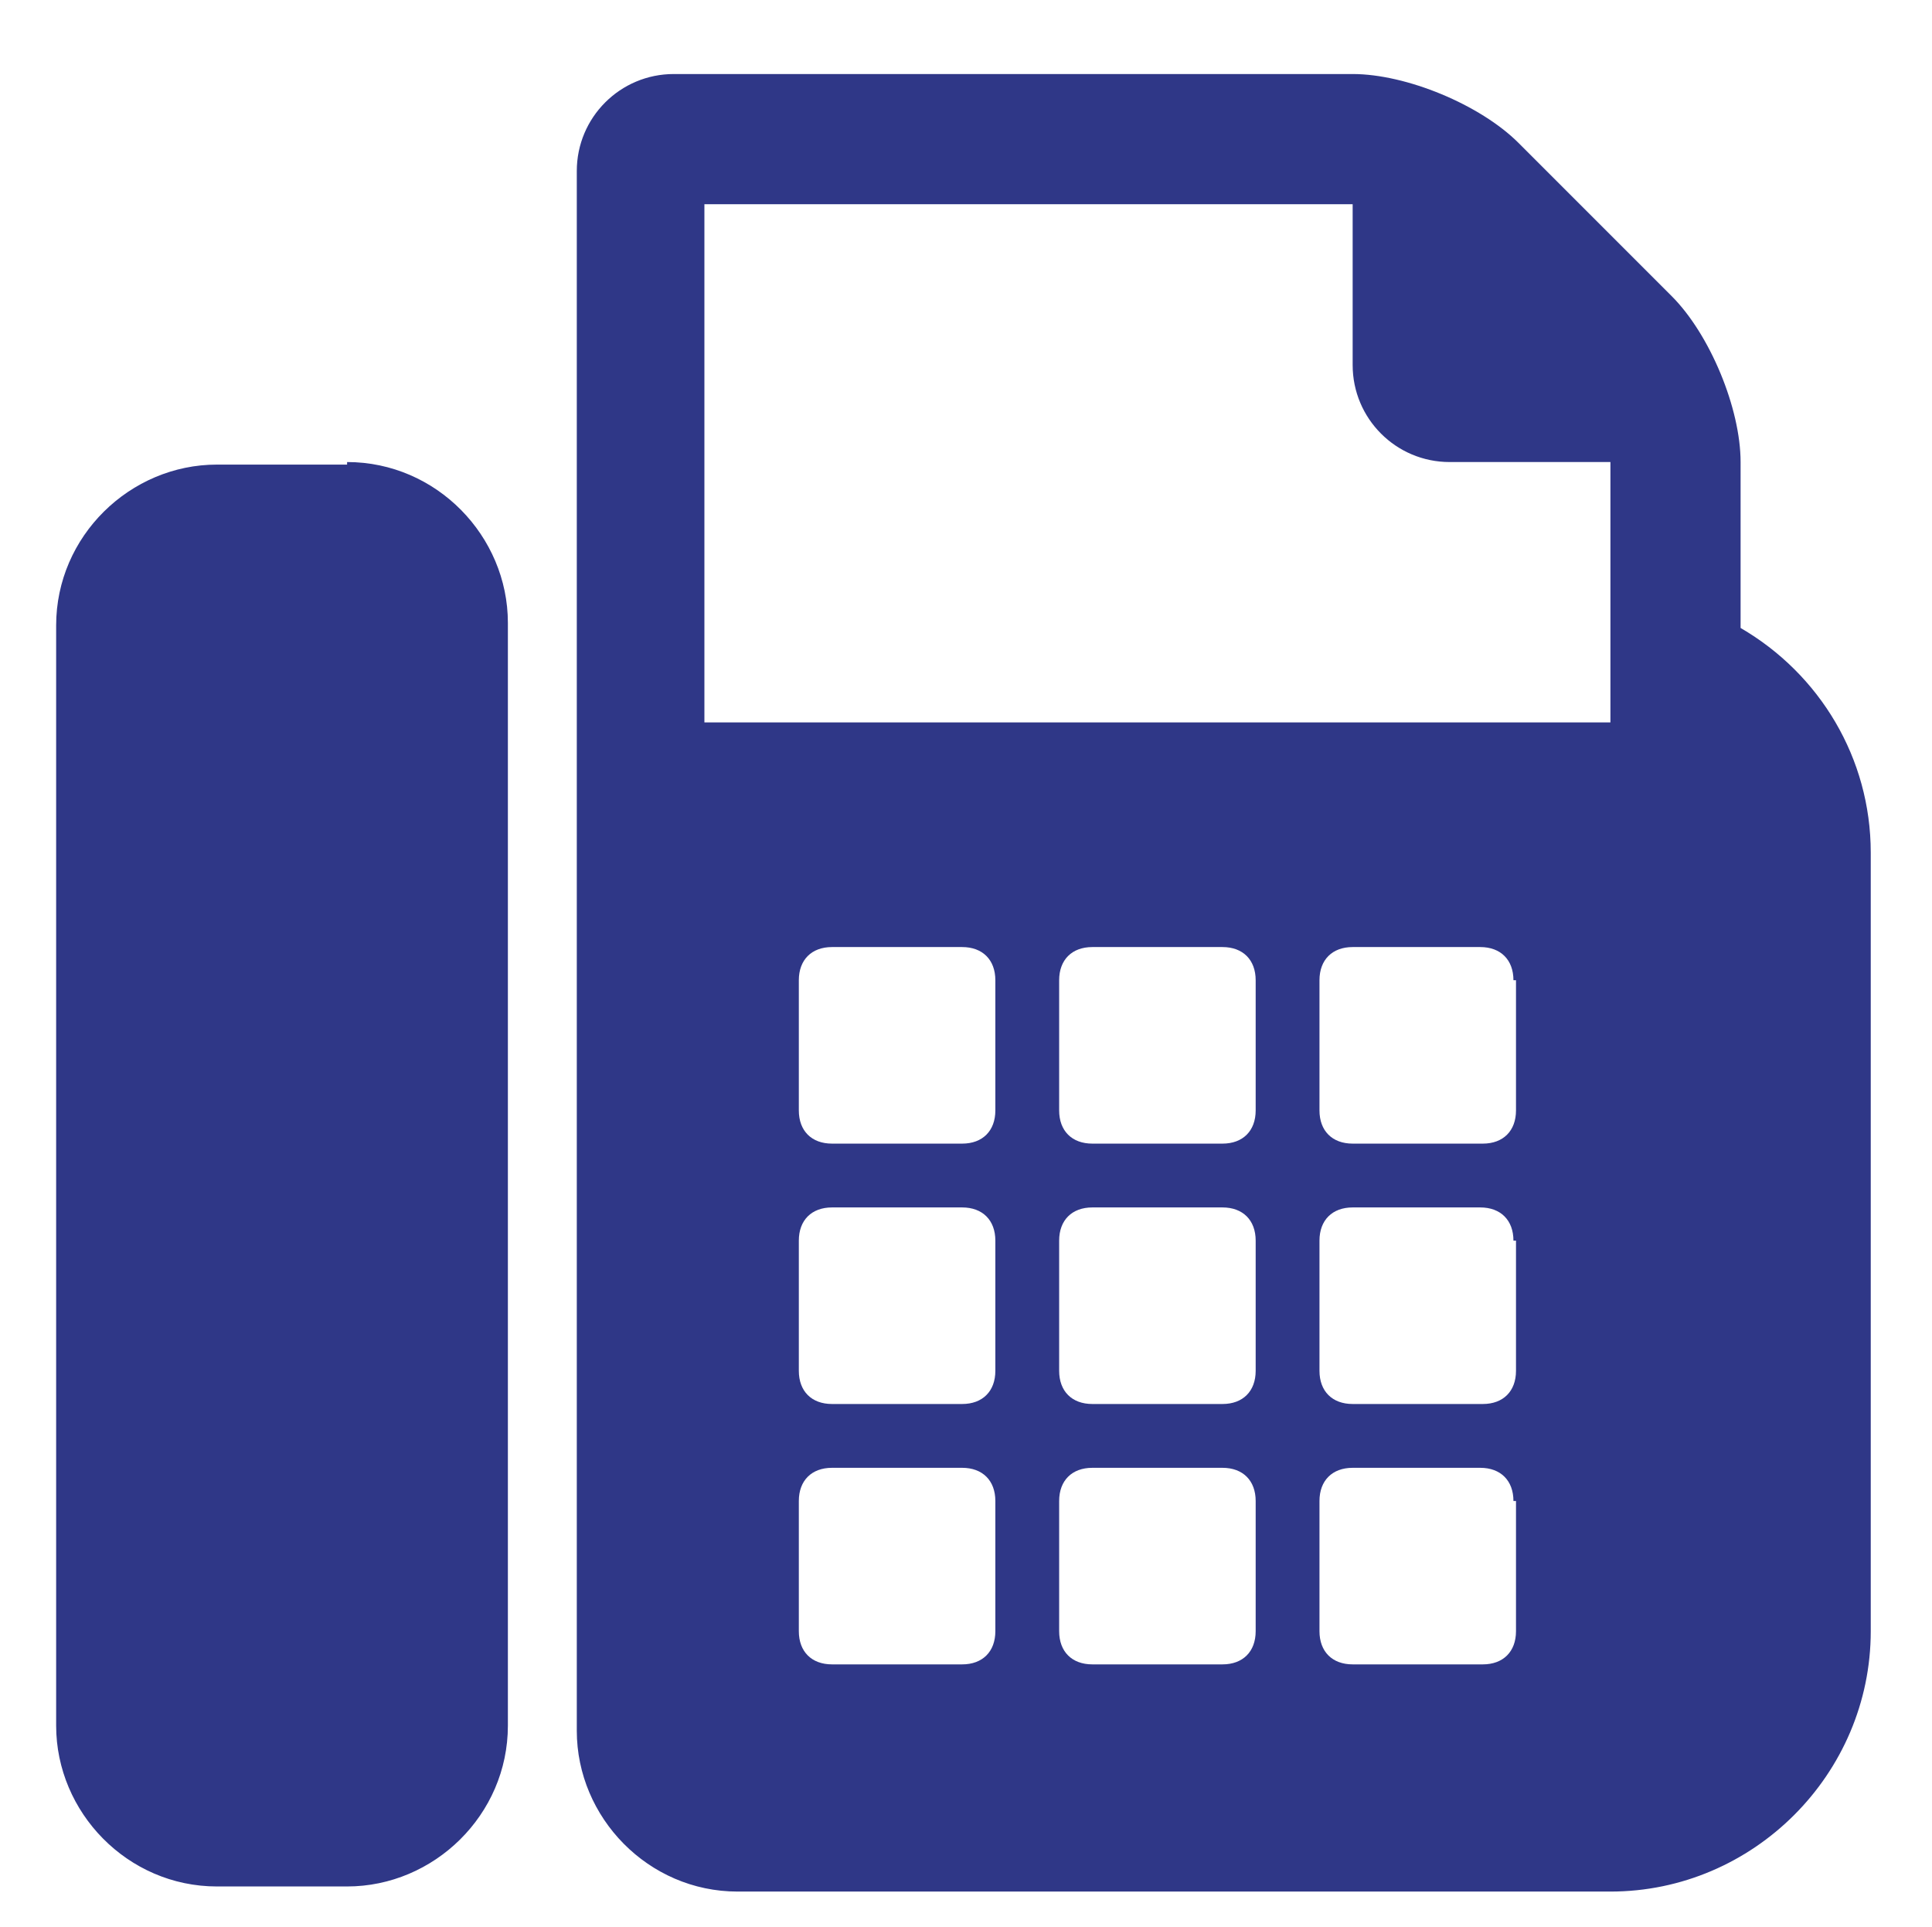 <?xml version="1.0" encoding="UTF-8"?>
<svg xmlns="http://www.w3.org/2000/svg" xmlns:xlink="http://www.w3.org/1999/xlink" version="1.2" id="Fax" x="0px" y="0px" width="75.7px" height="75.5px" viewBox="0 0 75.7 75.5" overflow="visible" xml:space="preserve">
<g>
	<path fill="#2F3787" d="M13.6,18.1c3.5,0,6.3,2.9,6.3,6.3v43.2c0,3.5-2.9,6.3-6.3,6.3H8.5c-3.5,0-6.3-2.9-6.3-6.3V24.5   c0-3.5,2.9-6.3,6.3-6.3H13.6z M68.2,24.6c3.1,1.8,5.1,5.1,5.1,8.8v30.5c0,5.6-4.6,10.2-10.2,10.2H28.9c-3.5,0-6.3-2.9-6.3-6.3V6.7   c0-2.1,1.7-3.8,3.8-3.8H53c2.1,0,5,1.2,6.5,2.7l6,6c1.5,1.5,2.7,4.4,2.7,6.5V24.6z M53,8H27.6v20.3h35.5V18.1h-6.3   c-2.1,0-3.8-1.7-3.8-3.8V8z M39,38.4c0-0.8-0.5-1.3-1.3-1.3h-5.1c-0.8,0-1.3,0.5-1.3,1.3v5.1c0,0.8,0.5,1.3,1.3,1.3h5.1   c0.8,0,1.3-0.5,1.3-1.3V38.4z M39,48.6c0-0.8-0.5-1.3-1.3-1.3h-5.1c-0.8,0-1.3,0.5-1.3,1.3v5.1c0,0.8,0.5,1.3,1.3,1.3h5.1   c0.8,0,1.3-0.5,1.3-1.3V48.6z M39,58.8c0-0.8-0.5-1.3-1.3-1.3h-5.1c-0.8,0-1.3,0.5-1.3,1.3v5.1c0,0.8,0.5,1.3,1.3,1.3h5.1   c0.8,0,1.3-0.5,1.3-1.3V58.8z M49.2,38.4c0-0.8-0.5-1.3-1.3-1.3h-5.1c-0.8,0-1.3,0.5-1.3,1.3v5.1c0,0.8,0.5,1.3,1.3,1.3h5.1   c0.8,0,1.3-0.5,1.3-1.3V38.4z M49.2,48.6c0-0.8-0.5-1.3-1.3-1.3h-5.1c-0.8,0-1.3,0.5-1.3,1.3v5.1c0,0.8,0.5,1.3,1.3,1.3h5.1   c0.8,0,1.3-0.5,1.3-1.3V48.6z M49.2,58.8c0-0.8-0.5-1.3-1.3-1.3h-5.1c-0.8,0-1.3,0.5-1.3,1.3v5.1c0,0.8,0.5,1.3,1.3,1.3h5.1   c0.8,0,1.3-0.5,1.3-1.3V58.8z M59.3,38.4c0-0.8-0.5-1.3-1.3-1.3H53c-0.8,0-1.3,0.5-1.3,1.3v5.1c0,0.8,0.5,1.3,1.3,1.3h5.1   c0.8,0,1.3-0.5,1.3-1.3V38.4z M59.3,48.6c0-0.8-0.5-1.3-1.3-1.3H53c-0.8,0-1.3,0.5-1.3,1.3v5.1c0,0.8,0.5,1.3,1.3,1.3h5.1   c0.8,0,1.3-0.5,1.3-1.3V48.6z M59.3,58.8c0-0.8-0.5-1.3-1.3-1.3H53c-0.8,0-1.3,0.5-1.3,1.3v5.1c0,0.8,0.5,1.3,1.3,1.3h5.1   c0.8,0,1.3-0.5,1.3-1.3V58.8z"></path>
</g>
</svg>
